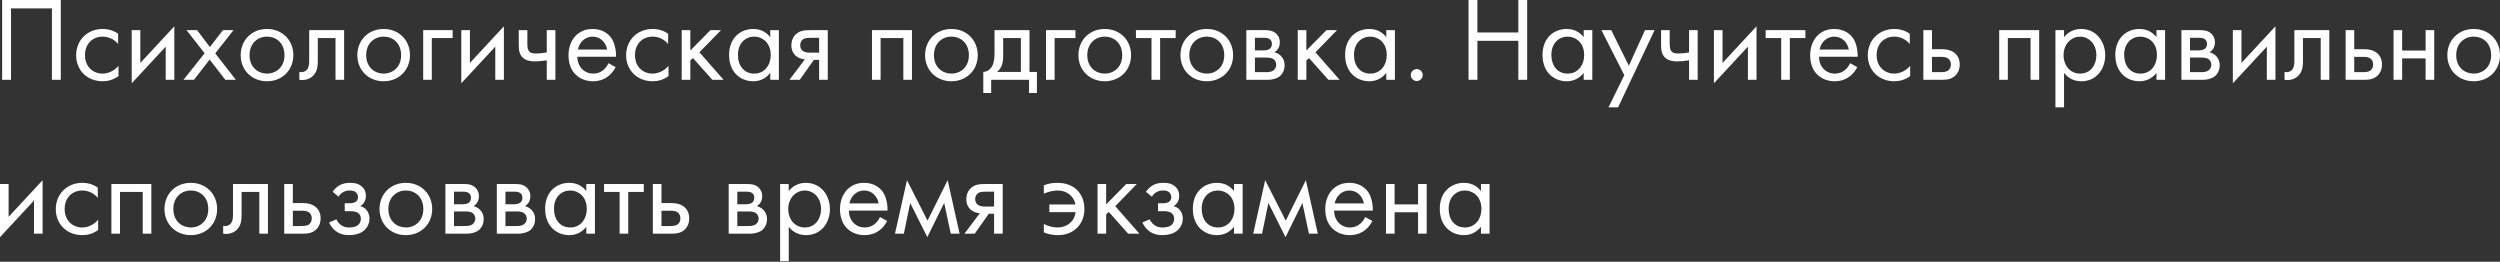 <?xml version="1.0" encoding="UTF-8"?> <svg xmlns="http://www.w3.org/2000/svg" width="2340" height="245" viewBox="0 0 2340 245" fill="none"><rect x="0" y="0" width="2340" height="245" fill="#333333" stroke="none"/> <path d="M2.015 9.53824e-05V74.716H10.304V7.841H48.614V74.716H56.904V9.53824e-05H2.015ZM110.572 31.589C108.332 30.021 103.515 27.108 96.122 27.108C81.784 27.108 71.254 37.526 71.254 51.752C71.254 65.754 81.672 76.06 96.122 76.06C100.491 76.06 105.868 74.94 110.908 71.243V61.61C106.652 66.763 100.715 68.891 95.898 68.891C87.609 68.891 79.543 62.954 79.543 51.64C79.543 40.326 87.385 34.278 96.01 34.278C100.155 34.278 106.316 35.846 110.572 41.223V31.589ZM123.284 28.229V77.964L155.097 43.687V74.716H163.162V24.644L131.349 58.921V28.229H123.284ZM171.696 74.716H181.554L196.228 55.785L210.903 74.716H220.76L201.493 49.96L218.52 28.229H208.662L196.452 44.023L184.466 28.229H174.609L191.523 49.848L171.696 74.716ZM249.922 76.06C264.036 76.06 274.566 65.754 274.566 51.64C274.566 37.526 264.149 27.108 249.922 27.108C235.696 27.108 225.278 37.526 225.278 51.64C225.278 65.754 235.808 76.06 249.922 76.06ZM249.922 34.278C258.436 34.278 266.277 40.214 266.277 51.64C266.277 62.954 258.324 68.891 249.922 68.891C241.633 68.891 233.568 63.066 233.568 51.64C233.568 40.326 241.409 34.278 249.922 34.278ZM322.108 28.229H289.399V56.569C289.399 59.369 289.287 62.282 287.831 64.522C286.934 65.978 285.03 67.547 282.006 67.547C281.446 67.547 280.773 67.435 280.213 67.323V74.716C280.998 74.828 281.894 74.94 282.678 74.94C288.951 74.94 292.423 71.803 293.88 70.011C297.464 65.642 297.464 60.49 297.464 56.569V35.622H314.043V74.716H322.108V28.229ZM359.096 76.06C373.21 76.06 383.74 65.754 383.74 51.64C383.74 37.526 373.322 27.108 359.096 27.108C344.869 27.108 334.452 37.526 334.452 51.64C334.452 65.754 344.981 76.06 359.096 76.06ZM359.096 34.278C367.609 34.278 375.45 40.214 375.45 51.64C375.45 62.954 367.497 68.891 359.096 68.891C350.806 68.891 342.741 63.066 342.741 51.64C342.741 40.326 350.582 34.278 359.096 34.278ZM396.108 74.716H404.173V35.622H423.664V28.229H396.108V74.716ZM431.77 28.229V77.964L463.583 43.687V74.716H471.648V24.644L439.835 58.921V28.229H431.77ZM511.771 74.716H519.837V28.229H511.771V49.064C508.299 49.736 504.714 50.072 501.69 50.072C499.225 50.072 496.089 49.848 494.633 47.047C493.848 45.703 493.624 43.239 493.624 41.559V28.229H485.559V42.679C485.559 47.16 486.343 51.304 489.48 54.105C493.064 57.353 498.441 57.465 500.794 57.465C504.042 57.465 508.859 56.905 511.771 56.457V74.716ZM569.537 59.145C568.529 61.386 566.849 63.738 564.721 65.53C562.032 67.771 559.008 68.891 555.199 68.891C547.134 68.891 540.525 62.73 540.413 53.096H576.594C576.818 46.935 575.138 39.766 572.226 35.622C569.425 31.589 563.712 27.108 554.639 27.108C540.637 27.108 532.123 37.862 532.123 51.752C532.123 69.003 543.885 76.06 555.087 76.06C561.024 76.06 566.289 74.156 570.545 70.347C572.898 68.219 574.914 65.418 576.258 62.842L569.537 59.145ZM540.973 46.375C542.205 39.43 547.806 34.278 554.639 34.278C561.472 34.278 566.961 39.094 568.305 46.375H540.973ZM625.372 31.589C623.132 30.021 618.315 27.108 610.922 27.108C596.583 27.108 586.054 37.526 586.054 51.752C586.054 65.754 596.471 76.06 610.922 76.06C615.29 76.06 620.667 74.94 625.708 71.243V61.61C621.451 66.763 615.514 68.891 610.698 68.891C602.408 68.891 594.343 62.954 594.343 51.64C594.343 40.326 602.184 34.278 610.81 34.278C614.954 34.278 621.115 35.846 625.372 41.223V31.589ZM638.083 28.229V74.716H646.149V56.681L648.613 54.329L666.76 74.716H677.289L654.662 48.952L674.825 28.229H664.968L646.149 47.272V28.229H638.083ZM720.962 34.838C718.834 32.037 714.017 27.108 705.056 27.108C693.182 27.108 682.428 35.398 682.428 51.416C682.428 67.771 693.294 76.06 705.056 76.06C713.233 76.06 718.274 71.691 720.962 68.219V74.716H729.028V28.229H720.962V34.838ZM705.952 34.278C713.121 34.278 721.41 39.542 721.41 51.528C721.41 60.714 715.81 68.891 705.952 68.891C696.318 68.891 690.718 61.386 690.718 51.416C690.718 40.102 697.999 34.278 705.952 34.278ZM738.926 74.716H748.56L761.778 56.009H766.707V74.716H774.772V28.229H758.529C753.937 28.229 748.896 28.34 744.863 32.149C742.287 34.502 740.719 38.198 740.719 42.567C740.719 46.935 742.511 50.072 744.415 51.864C747.776 55.113 752.816 55.561 753.377 55.561L738.926 74.716ZM766.707 49.288H759.089C757.185 49.288 754.273 49.4 751.92 47.944C749.904 46.711 749.008 44.807 749.008 42.343C749.008 39.318 750.576 37.526 751.92 36.63C753.601 35.622 755.953 35.398 759.201 35.398H766.707V49.288ZM816.174 28.229V74.716H824.239V35.622H845.522V74.716H853.588V28.229H816.174ZM890.523 76.06C904.637 76.06 915.167 65.754 915.167 51.64C915.167 37.526 904.749 27.108 890.523 27.108C876.297 27.108 865.879 37.526 865.879 51.64C865.879 65.754 876.409 76.06 890.523 76.06ZM890.523 34.278C899.036 34.278 906.877 40.214 906.877 51.64C906.877 62.954 898.924 68.891 890.523 68.891C882.234 68.891 874.168 63.066 874.168 51.64C874.168 40.326 882.009 34.278 890.523 34.278ZM930.896 28.229V48.952C930.896 53.657 930.559 58.025 928.991 61.274C927.423 64.522 924.398 67.211 920.366 67.323V87.038H927.759V74.716H963.157V87.038H970.55V67.323H963.605V28.229H930.896ZM955.539 67.323H933.36C937.729 63.514 938.961 58.473 938.961 53.096V35.622H955.539V67.323ZM979.059 74.716H987.124V35.622H1006.62V28.229H979.059V74.716ZM1034.05 76.06C1048.16 76.06 1058.69 65.754 1058.69 51.64C1058.69 37.526 1048.27 27.108 1034.05 27.108C1019.82 27.108 1009.4 37.526 1009.4 51.64C1009.4 65.754 1019.93 76.06 1034.05 76.06ZM1034.05 34.278C1042.56 34.278 1050.4 40.214 1050.4 51.64C1050.4 62.954 1042.45 68.891 1034.05 68.891C1025.76 68.891 1017.69 63.066 1017.69 51.64C1017.69 40.326 1025.53 34.278 1034.05 34.278ZM1100.43 35.622V28.229H1063.24V35.622H1077.8V74.716H1085.87V35.622H1100.43ZM1129.54 76.06C1143.66 76.06 1154.19 65.754 1154.19 51.64C1154.19 37.526 1143.77 27.108 1129.54 27.108C1115.32 27.108 1104.9 37.526 1104.9 51.64C1104.9 65.754 1115.43 76.06 1129.54 76.06ZM1129.54 34.278C1138.06 34.278 1145.9 40.214 1145.9 51.64C1145.9 62.954 1137.95 68.891 1129.54 68.891C1121.26 68.891 1113.19 63.066 1113.19 51.64C1113.19 40.326 1121.03 34.278 1129.54 34.278ZM1166.56 28.229V74.716H1186.61C1190.3 74.716 1194.79 73.708 1197.59 71.579C1200.16 69.563 1202.4 65.978 1202.4 61.05C1202.4 57.465 1201.28 54.553 1198.71 52.088C1196.47 49.96 1194.23 49.288 1192.88 48.952C1195.68 47.16 1197.92 44.247 1197.92 39.654C1197.92 34.95 1195.57 32.261 1193.89 30.917C1190.64 28.34 1186.61 28.229 1184.14 28.229H1166.56ZM1174.62 47.16V35.398H1181.79C1184.26 35.398 1186.38 35.286 1188.29 36.518C1189.52 37.414 1190.53 38.758 1190.53 40.998C1190.53 43.799 1189.18 45.143 1188.29 45.815C1186.5 47.047 1183.92 47.16 1183.14 47.16H1174.62ZM1174.62 67.547V53.881H1184.93C1187.17 53.881 1190.19 53.993 1192.21 55.561C1193.78 56.793 1194.56 58.697 1194.56 60.826C1194.56 62.954 1193.33 64.858 1191.87 65.978C1189.86 67.435 1186.83 67.547 1184.59 67.547H1174.62ZM1214.69 28.229V74.716H1222.75V56.681L1225.22 54.329L1243.37 74.716H1253.9L1231.27 48.952L1251.43 28.229H1241.57L1222.75 47.272V28.229H1214.69ZM1297.57 34.838C1295.44 32.037 1290.62 27.108 1281.66 27.108C1269.79 27.108 1259.03 35.398 1259.03 51.416C1259.03 67.771 1269.9 76.06 1281.66 76.06C1289.84 76.06 1294.88 71.691 1297.57 68.219V74.716H1305.63V28.229H1297.57V34.838ZM1282.56 34.278C1289.73 34.278 1298.02 39.542 1298.02 51.528C1298.02 60.714 1292.42 68.891 1282.56 68.891C1272.92 68.891 1267.32 61.386 1267.32 51.416C1267.32 40.102 1274.6 34.278 1282.56 34.278ZM1320.46 70.235C1320.46 73.26 1323.04 75.836 1326.06 75.836C1329.09 75.836 1331.66 73.26 1331.66 70.235C1331.66 67.211 1329.09 64.634 1326.06 64.634C1323.04 64.634 1320.46 67.211 1320.46 70.235ZM1382.85 9.53824e-05H1374.56V74.716H1382.85V38.198H1421.16V74.716H1429.45V9.53824e-05H1421.16V30.357H1382.85V9.53824e-05ZM1482.33 34.838C1480.2 32.037 1475.39 27.108 1466.43 27.108C1454.55 27.108 1443.8 35.398 1443.8 51.416C1443.8 67.771 1454.66 76.06 1466.43 76.06C1474.6 76.06 1479.64 71.691 1482.33 68.219V74.716H1490.4V28.229H1482.33V34.838ZM1467.32 34.278C1474.49 34.278 1482.78 39.542 1482.78 51.528C1482.78 60.714 1477.18 68.891 1467.32 68.891C1457.69 68.891 1452.09 61.386 1452.09 51.416C1452.09 40.102 1459.37 34.278 1467.32 34.278ZM1505.56 100.48H1514.52L1548.69 28.229H1539.73L1524.6 61.498L1508.14 28.229H1498.95L1520.35 70.347L1505.56 100.48ZM1580.97 74.716H1589.04V28.229H1580.97V49.064C1577.5 49.736 1573.91 50.072 1570.89 50.072C1568.42 50.072 1565.29 49.848 1563.83 47.047C1563.05 45.703 1562.82 43.239 1562.82 41.559V28.229H1554.76V42.679C1554.76 47.16 1555.54 51.304 1558.68 54.105C1562.26 57.353 1567.64 57.465 1569.99 57.465C1573.24 57.465 1578.06 56.905 1580.97 56.457V74.716ZM1604.23 28.229V77.964L1636.05 43.687V74.716H1644.11V24.644L1612.3 58.921V28.229H1604.23ZM1689.84 35.622V28.229H1652.65V35.622H1667.21V74.716H1675.28V35.622H1689.84ZM1731.72 59.145C1730.71 61.386 1729.03 63.738 1726.9 65.53C1724.21 67.771 1721.19 68.891 1717.38 68.891C1709.32 68.891 1702.71 62.73 1702.6 53.096H1738.78C1739 46.935 1737.32 39.766 1734.41 35.622C1731.61 31.589 1725.89 27.108 1716.82 27.108C1702.82 27.108 1694.31 37.862 1694.31 51.752C1694.31 69.003 1706.07 76.06 1717.27 76.06C1723.21 76.06 1728.47 74.156 1732.73 70.347C1735.08 68.219 1737.1 65.418 1738.44 62.842L1731.72 59.145ZM1703.16 46.375C1704.39 39.43 1709.99 34.278 1716.82 34.278C1723.65 34.278 1729.14 39.094 1730.49 46.375H1703.16ZM1787.55 31.589C1785.31 30.021 1780.5 27.108 1773.1 27.108C1758.77 27.108 1748.24 37.526 1748.24 51.752C1748.24 65.754 1758.65 76.06 1773.1 76.06C1777.47 76.06 1782.85 74.94 1787.89 71.243V61.61C1783.63 66.763 1777.7 68.891 1772.88 68.891C1764.59 68.891 1756.53 62.954 1756.53 51.64C1756.53 40.326 1764.37 34.278 1772.99 34.278C1777.14 34.278 1783.3 35.846 1787.55 41.223V31.589ZM1800.27 74.716H1816.51C1821.1 74.716 1826.14 74.604 1830.17 70.795C1832.19 68.891 1834.32 65.418 1834.32 60.378C1834.32 55.673 1832.53 52.424 1830.73 50.632C1826.59 46.375 1820.76 46.039 1816.62 46.039H1808.33V28.229H1800.27V74.716ZM1808.33 67.547V53.209H1815.95C1818.52 53.209 1821.1 53.209 1823.12 54.553C1825.47 56.009 1826.03 58.361 1826.03 60.378C1826.03 63.962 1824.01 65.642 1823.01 66.314C1821.1 67.435 1818.52 67.547 1815.84 67.547H1808.33ZM1871.26 28.229V74.716H1879.33V35.622H1900.61V74.716H1908.68V28.229H1871.26ZM1931.94 68.219C1935.42 72.7 1940.68 76.06 1948.19 76.06C1962.3 76.06 1970.48 64.522 1970.48 51.752C1970.48 39.206 1962.41 27.108 1947.85 27.108C1944.49 27.108 1937.43 27.892 1931.94 34.725V28.229H1923.88V100.48H1931.94V68.219ZM1947.07 68.891C1937.54 68.891 1931.5 61.162 1931.5 51.64C1931.5 40.438 1939.45 34.278 1946.95 34.278C1954.46 34.278 1962.19 40.326 1962.19 51.752C1962.19 61.05 1956.48 68.891 1947.07 68.891ZM2018.46 34.838C2016.33 32.037 2011.52 27.108 2002.56 27.108C1990.68 27.108 1979.93 35.398 1979.93 51.416C1979.93 67.771 1990.79 76.06 2002.56 76.06C2010.73 76.06 2015.77 71.691 2018.46 68.219V74.716H2026.53V28.229H2018.46V34.838ZM2003.45 34.278C2010.62 34.278 2018.91 39.542 2018.91 51.528C2018.91 60.714 2013.31 68.891 2003.45 68.891C1993.82 68.891 1988.22 61.386 1988.22 51.416C1988.22 40.102 1995.5 34.278 2003.45 34.278ZM2041.8 28.229V74.716H2061.85C2065.55 74.716 2070.03 73.708 2072.83 71.579C2075.41 69.563 2077.65 65.978 2077.65 61.05C2077.65 57.465 2076.53 54.553 2073.95 52.088C2071.71 49.96 2069.47 49.288 2068.13 48.952C2070.93 47.16 2073.17 44.247 2073.17 39.654C2073.17 34.95 2070.82 32.261 2069.14 30.917C2065.89 28.34 2061.85 28.229 2059.39 28.229H2041.8ZM2049.87 47.16V35.398H2057.04C2059.5 35.398 2061.63 35.286 2063.53 36.518C2064.77 37.414 2065.78 38.758 2065.78 40.998C2065.78 43.799 2064.43 45.143 2063.53 45.815C2061.74 47.047 2059.17 47.16 2058.38 47.16H2049.87ZM2049.87 67.547V53.881H2060.17C2062.41 53.881 2065.44 53.993 2067.46 55.561C2069.02 56.793 2069.81 58.697 2069.81 60.826C2069.81 62.954 2068.58 64.858 2067.12 65.978C2065.1 67.435 2062.08 67.547 2059.84 67.547H2049.87ZM2089.94 28.229V77.964L2121.75 43.687V74.716H2129.81V24.644L2098 58.921V28.229H2089.94ZM2180.24 28.229H2147.53V56.569C2147.53 59.369 2147.42 62.282 2145.97 64.522C2145.07 65.978 2143.17 67.547 2140.14 67.547C2139.58 67.547 2138.91 67.435 2138.35 67.323V74.716C2139.13 74.828 2140.03 74.94 2140.81 74.94C2147.09 74.94 2150.56 71.803 2152.01 70.011C2155.6 65.642 2155.6 60.49 2155.6 56.569V35.622H2172.18V74.716H2180.24V28.229ZM2195.5 74.716H2211.74C2216.33 74.716 2221.38 74.604 2225.41 70.795C2227.42 68.891 2229.55 65.418 2229.55 60.378C2229.55 55.673 2227.76 52.424 2225.97 50.632C2221.82 46.375 2216 46.039 2211.85 46.039H2203.56V28.229H2195.5V74.716ZM2203.56 67.547V53.209H2211.18C2213.76 53.209 2216.33 53.209 2218.35 54.553C2220.7 56.009 2221.26 58.361 2221.26 60.378C2221.26 63.962 2219.25 65.642 2218.24 66.314C2216.33 67.435 2213.76 67.547 2211.07 67.547H2203.56ZM2240.35 74.716H2248.42V54.665H2270.37V74.716H2278.44V28.229H2270.37V47.272H2248.42V28.229H2240.35V74.716ZM2315.36 76.06C2329.47 76.06 2340 65.754 2340 51.64C2340 37.526 2329.58 27.108 2315.36 27.108C2301.13 27.108 2290.71 37.526 2290.71 51.64C2290.71 65.754 2301.24 76.06 2315.36 76.06ZM2315.36 34.278C2323.87 34.278 2331.71 40.214 2331.71 51.64C2331.71 62.954 2323.76 68.891 2315.36 68.891C2307.07 68.891 2299 63.066 2299 51.64C2299 40.326 2306.84 34.278 2315.36 34.278ZM-0.001 172.251V221.987L31.812 187.71V218.738H39.877V168.667L8.064 202.944V172.251H-0.001ZM91.538 175.612C89.298 174.043 84.481 171.131 77.088 171.131C62.75 171.131 52.22 181.549 52.22 195.775C52.22 209.777 62.638 220.083 77.088 220.083C81.457 220.083 86.833 218.962 91.874 215.266V205.632C87.618 210.785 81.681 212.914 76.864 212.914C68.575 212.914 60.509 206.977 60.509 195.663C60.509 184.349 68.35 178.3 76.976 178.3C81.121 178.3 87.281 179.868 91.538 185.245V175.612ZM104.25 172.251V218.738H112.315V179.644H133.598V218.738H141.663V172.251H104.25ZM178.599 220.083C192.713 220.083 203.242 209.777 203.242 195.663C203.242 181.549 192.825 171.131 178.599 171.131C164.372 171.131 153.955 181.549 153.955 195.663C153.955 209.777 164.484 220.083 178.599 220.083ZM178.599 178.3C187.112 178.3 194.953 184.237 194.953 195.663C194.953 206.977 187 212.914 178.599 212.914C170.309 212.914 162.244 207.089 162.244 195.663C162.244 184.349 170.085 178.3 178.599 178.3ZM250.784 172.251H218.075V200.592C218.075 203.392 217.963 206.304 216.507 208.545C215.611 210.001 213.706 211.569 210.682 211.569C210.122 211.569 209.45 211.457 208.89 211.345V218.738C209.674 218.85 210.57 218.962 211.354 218.962C217.627 218.962 221.1 215.826 222.556 214.034C226.14 209.665 226.14 204.512 226.14 200.592V179.644H242.719V218.738H250.784V172.251ZM266.041 218.738H282.283C286.876 218.738 291.917 218.626 295.949 214.818C297.966 212.914 300.094 209.441 300.094 204.4C300.094 199.695 298.302 196.447 296.509 194.655C292.365 190.398 286.54 190.062 282.395 190.062H274.106V172.251H266.041V218.738ZM274.106 211.569V197.231H281.723C284.299 197.231 286.876 197.231 288.892 198.575C291.245 200.031 291.805 202.384 291.805 204.4C291.805 207.985 289.788 209.665 288.78 210.337C286.876 211.457 284.299 211.569 281.611 211.569H274.106ZM316.94 184.125C318.06 182.109 319.517 180.876 320.749 180.092C323.101 178.636 325.342 178.3 327.134 178.3C328.59 178.3 331.167 178.3 333.071 179.98C334.303 180.989 335.087 182.781 335.087 184.797C335.087 186.925 333.855 188.27 332.623 189.054C331.951 189.502 330.27 190.286 326.574 190.286H322.653V197.679H327.358C329.486 197.679 332.623 197.679 334.975 199.247C336.543 200.256 337.776 202.048 337.776 204.624C337.776 207.985 336.095 210.113 334.527 211.121C332.063 212.801 328.478 212.914 326.686 212.914C324.221 212.914 321.645 212.465 319.069 210.561C316.492 208.657 315.372 206.416 314.924 205.296L307.979 208.209C309.323 211.121 311.451 214.146 314.14 216.162C318.06 219.186 322.429 220.083 326.574 220.083C331.615 220.083 336.431 218.962 339.792 216.498C343.6 213.698 345.841 209.329 345.841 204.512C345.841 200.928 344.497 198.015 342.592 195.999C341.472 194.767 339.568 193.534 337.215 192.974C339.568 191.518 342.48 188.718 342.48 183.229C342.48 179.98 341.472 176.956 338.448 174.379C334.975 171.467 331.167 171.131 327.47 171.131C324.445 171.131 320.861 171.579 317.276 173.707C315.036 175.052 312.908 177.292 311.339 179.532L316.94 184.125ZM379.88 220.083C393.994 220.083 404.524 209.777 404.524 195.663C404.524 181.549 394.106 171.131 379.88 171.131C365.654 171.131 355.236 181.549 355.236 195.663C355.236 209.777 365.766 220.083 379.88 220.083ZM379.88 178.3C388.394 178.3 396.235 184.237 396.235 195.663C396.235 206.977 388.281 212.914 379.88 212.914C371.591 212.914 363.526 207.089 363.526 195.663C363.526 184.349 371.367 178.3 379.88 178.3ZM416.892 172.251V218.738H436.944C440.64 218.738 445.121 217.73 447.921 215.602C450.498 213.586 452.738 210.001 452.738 205.072C452.738 201.488 451.618 198.575 449.041 196.111C446.801 193.983 444.561 193.31 443.216 192.974C446.017 191.182 448.257 188.27 448.257 183.677C448.257 178.972 445.905 176.284 444.225 174.94C440.976 172.363 436.944 172.251 434.479 172.251H416.892ZM424.958 191.182V179.42H432.127C434.591 179.42 436.719 179.308 438.624 180.54C439.856 181.437 440.864 182.781 440.864 185.021C440.864 187.822 439.52 189.166 438.624 189.838C436.831 191.07 434.255 191.182 433.471 191.182H424.958ZM424.958 211.569V197.903H435.263C437.504 197.903 440.528 198.015 442.544 199.583C444.113 200.816 444.897 202.72 444.897 204.848C444.897 206.977 443.665 208.881 442.208 210.001C440.192 211.457 437.168 211.569 434.927 211.569H424.958ZM465.025 172.251V218.738H485.076C488.773 218.738 493.253 217.73 496.054 215.602C498.63 213.586 500.871 210.001 500.871 205.072C500.871 201.488 499.75 198.575 497.174 196.111C494.934 193.983 492.693 193.31 491.349 192.974C494.149 191.182 496.39 188.27 496.39 183.677C496.39 178.972 494.037 176.284 492.357 174.94C489.109 172.363 485.076 172.251 482.612 172.251H465.025ZM473.09 191.182V179.42H480.259C482.724 179.42 484.852 179.308 486.756 180.54C487.989 181.437 488.997 182.781 488.997 185.021C488.997 187.822 487.652 189.166 486.756 189.838C484.964 191.07 482.388 191.182 481.604 191.182H473.09ZM473.09 211.569V197.903H483.396C485.636 197.903 488.661 198.015 490.677 199.583C492.245 200.816 493.029 202.72 493.029 204.848C493.029 206.977 491.797 208.881 490.341 210.001C488.325 211.457 485.3 211.569 483.06 211.569H473.09ZM548.779 178.86C546.651 176.06 541.834 171.131 532.873 171.131C520.999 171.131 510.245 179.42 510.245 195.439C510.245 211.793 521.111 220.083 532.873 220.083C541.05 220.083 546.091 215.714 548.779 212.241V218.738H556.844V172.251H548.779V178.86ZM533.769 178.3C540.938 178.3 549.227 183.565 549.227 195.551C549.227 204.736 543.626 212.914 533.769 212.914C524.135 212.914 518.534 205.408 518.534 195.439C518.534 184.125 525.815 178.3 533.769 178.3ZM602.589 179.644V172.251H565.399V179.644H579.961V218.738H588.026V179.644H602.589ZM611.063 218.738H627.306C631.899 218.738 636.94 218.626 640.972 214.818C642.988 212.914 645.117 209.441 645.117 204.4C645.117 199.695 643.325 196.447 641.532 194.655C637.388 190.398 631.563 190.062 627.418 190.062H619.129V172.251H611.063V218.738ZM619.129 211.569V197.231H626.746C629.322 197.231 631.899 197.231 633.915 198.575C636.267 200.031 636.827 202.384 636.827 204.4C636.827 207.985 634.811 209.665 633.803 210.337C631.899 211.457 629.322 211.569 626.634 211.569H619.129ZM682.059 172.251V218.738H702.11C705.807 218.738 710.287 217.73 713.088 215.602C715.664 213.586 717.905 210.001 717.905 205.072C717.905 201.488 716.784 198.575 714.208 196.111C711.968 193.983 709.727 193.31 708.383 192.974C711.184 191.182 713.424 188.27 713.424 183.677C713.424 178.972 711.072 176.284 709.391 174.94C706.143 172.363 702.11 172.251 699.646 172.251H682.059ZM690.124 191.182V179.42H697.293C699.758 179.42 701.886 179.308 703.79 180.54C705.023 181.437 706.031 182.781 706.031 185.021C706.031 187.822 704.687 189.166 703.79 189.838C701.998 191.07 699.422 191.182 698.638 191.182H690.124ZM690.124 211.569V197.903H700.43C702.67 197.903 705.695 198.015 707.711 199.583C709.279 200.816 710.063 202.72 710.063 204.848C710.063 206.977 708.831 208.881 707.375 210.001C705.359 211.457 702.334 211.569 700.094 211.569H690.124ZM738.257 212.241C741.729 216.722 746.994 220.083 754.499 220.083C768.614 220.083 776.791 208.545 776.791 195.775C776.791 183.229 768.726 171.131 754.163 171.131C750.803 171.131 743.746 171.915 738.257 178.748V172.251H730.192V244.502H738.257V212.241ZM753.379 212.914C743.858 212.914 737.809 205.184 737.809 195.663C737.809 184.461 745.762 178.3 753.267 178.3C760.772 178.3 768.502 184.349 768.502 195.775C768.502 205.072 762.789 212.914 753.379 212.914ZM823.655 203.168C822.647 205.408 820.967 207.761 818.839 209.553C816.15 211.793 813.126 212.914 809.317 212.914C801.252 212.914 794.643 206.753 794.531 197.119H830.712C830.936 190.958 829.256 183.789 826.344 179.644C823.543 175.612 817.83 171.131 808.757 171.131C794.755 171.131 786.241 181.885 786.241 195.775C786.241 213.026 798.003 220.083 809.205 220.083C815.142 220.083 820.407 218.178 824.663 214.37C827.016 212.241 829.032 209.441 830.376 206.865L823.655 203.168ZM795.091 190.398C796.323 183.453 801.924 178.3 808.757 178.3C815.59 178.3 821.079 183.117 822.423 190.398H795.091ZM837.707 218.738H845.997L851.934 189.95L867.952 221.987L883.747 189.95L889.908 218.738H898.197L886.995 168.667L868.176 206.529L848.909 168.667L837.707 218.738ZM902.686 218.738H912.32L925.538 200.031H930.467V218.738H938.532V172.251H922.289C917.697 172.251 912.656 172.363 908.623 176.172C906.047 178.524 904.479 182.221 904.479 186.589C904.479 190.958 906.271 194.095 908.175 195.887C911.536 199.135 916.577 199.583 917.137 199.583L902.686 218.738ZM930.467 193.31H922.849C920.945 193.31 918.033 193.422 915.68 191.966C913.664 190.734 912.768 188.83 912.768 186.365C912.768 183.341 914.336 181.549 915.68 180.652C917.361 179.644 919.713 179.42 922.962 179.42H930.467V193.31ZM977.021 181.325C981.39 179.308 986.207 178.3 990.015 178.3C997.969 178.3 1004.91 182.893 1006.71 191.406H982.174V198.575H1006.71C1005.81 207.313 998.529 212.914 990.127 212.914C986.319 212.914 981.278 211.905 977.021 209.665V217.506C978.926 218.29 983.294 220.083 990.239 220.083C1005.03 220.083 1015 209.777 1015 195.775C1015 181.437 1005.7 171.131 989.679 171.131C985.983 171.131 981.726 171.579 977.021 173.483V181.325ZM1027.3 172.251V218.738H1035.37V200.704L1037.83 198.351L1055.98 218.738H1066.51L1043.88 192.974L1064.04 172.251H1054.18L1035.37 191.294V172.251H1027.3ZM1078.2 184.125C1079.32 182.109 1080.78 180.876 1082.01 180.092C1084.36 178.636 1086.6 178.3 1088.39 178.3C1089.85 178.3 1092.43 178.3 1094.33 179.98C1095.56 180.989 1096.35 182.781 1096.35 184.797C1096.35 186.925 1095.12 188.27 1093.88 189.054C1093.21 189.502 1091.53 190.286 1087.83 190.286H1083.91V197.679H1088.62C1090.75 197.679 1093.88 197.679 1096.24 199.247C1097.8 200.256 1099.04 202.048 1099.04 204.624C1099.04 207.985 1097.36 210.113 1095.79 211.121C1093.32 212.801 1089.74 212.914 1087.95 212.914C1085.48 212.914 1082.91 212.465 1080.33 210.561C1077.75 208.657 1076.63 206.416 1076.18 205.296L1069.24 208.209C1070.58 211.121 1072.71 214.146 1075.4 216.162C1079.32 219.186 1083.69 220.083 1087.83 220.083C1092.87 220.083 1097.69 218.962 1101.05 216.498C1104.86 213.698 1107.1 209.329 1107.1 204.512C1107.1 200.928 1105.76 198.015 1103.85 195.999C1102.73 194.767 1100.83 193.534 1098.48 192.974C1100.83 191.518 1103.74 188.718 1103.74 183.229C1103.74 179.98 1102.73 176.956 1099.71 174.379C1096.24 171.467 1092.43 171.131 1088.73 171.131C1085.71 171.131 1082.12 171.579 1078.54 173.707C1076.3 175.052 1074.17 177.292 1072.6 179.532L1078.2 184.125ZM1155.03 178.86C1152.9 176.06 1148.09 171.131 1139.12 171.131C1127.25 171.131 1116.5 179.42 1116.5 195.439C1116.5 211.793 1127.36 220.083 1139.12 220.083C1147.3 220.083 1152.34 215.714 1155.03 212.241V218.738H1163.1V172.251H1155.03V178.86ZM1140.02 178.3C1147.19 178.3 1155.48 183.565 1155.48 195.551C1155.48 204.736 1149.88 212.914 1140.02 212.914C1130.39 212.914 1124.79 205.408 1124.79 195.439C1124.79 184.125 1132.07 178.3 1140.02 178.3ZM1172.99 218.738H1181.28L1187.22 189.95L1203.24 221.987L1219.03 189.95L1225.19 218.738H1233.48L1222.28 168.667L1203.46 206.529L1184.2 168.667L1172.99 218.738ZM1277.85 203.168C1276.84 205.408 1275.16 207.761 1273.03 209.553C1270.35 211.793 1267.32 212.914 1263.51 212.914C1255.45 212.914 1248.84 206.753 1248.73 197.119H1284.91C1285.13 190.958 1283.45 183.789 1280.54 179.644C1277.74 175.612 1272.03 171.131 1262.95 171.131C1248.95 171.131 1240.44 181.885 1240.44 195.775C1240.44 213.026 1252.2 220.083 1263.4 220.083C1269.34 220.083 1274.6 218.178 1278.86 214.37C1281.21 212.241 1283.23 209.441 1284.57 206.865L1277.85 203.168ZM1249.29 190.398C1250.52 183.453 1256.12 178.3 1262.95 178.3C1269.79 178.3 1275.28 183.117 1276.62 190.398H1249.29ZM1297.28 218.738H1305.35V198.687H1327.3V218.738H1335.37V172.251H1327.3V191.294H1305.35V172.251H1297.28V218.738ZM1386.18 178.86C1384.05 176.06 1379.23 171.131 1370.27 171.131C1358.4 171.131 1347.64 179.42 1347.64 195.439C1347.64 211.793 1358.51 220.083 1370.27 220.083C1378.45 220.083 1383.49 215.714 1386.18 212.241V218.738H1394.24V172.251H1386.18V178.86ZM1371.17 178.3C1378.33 178.3 1386.62 183.565 1386.62 195.551C1386.62 204.736 1381.02 212.914 1371.17 212.914C1361.53 212.914 1355.93 205.408 1355.93 195.439C1355.93 184.125 1363.21 178.3 1371.17 178.3Z" fill="white"></path> </svg> 